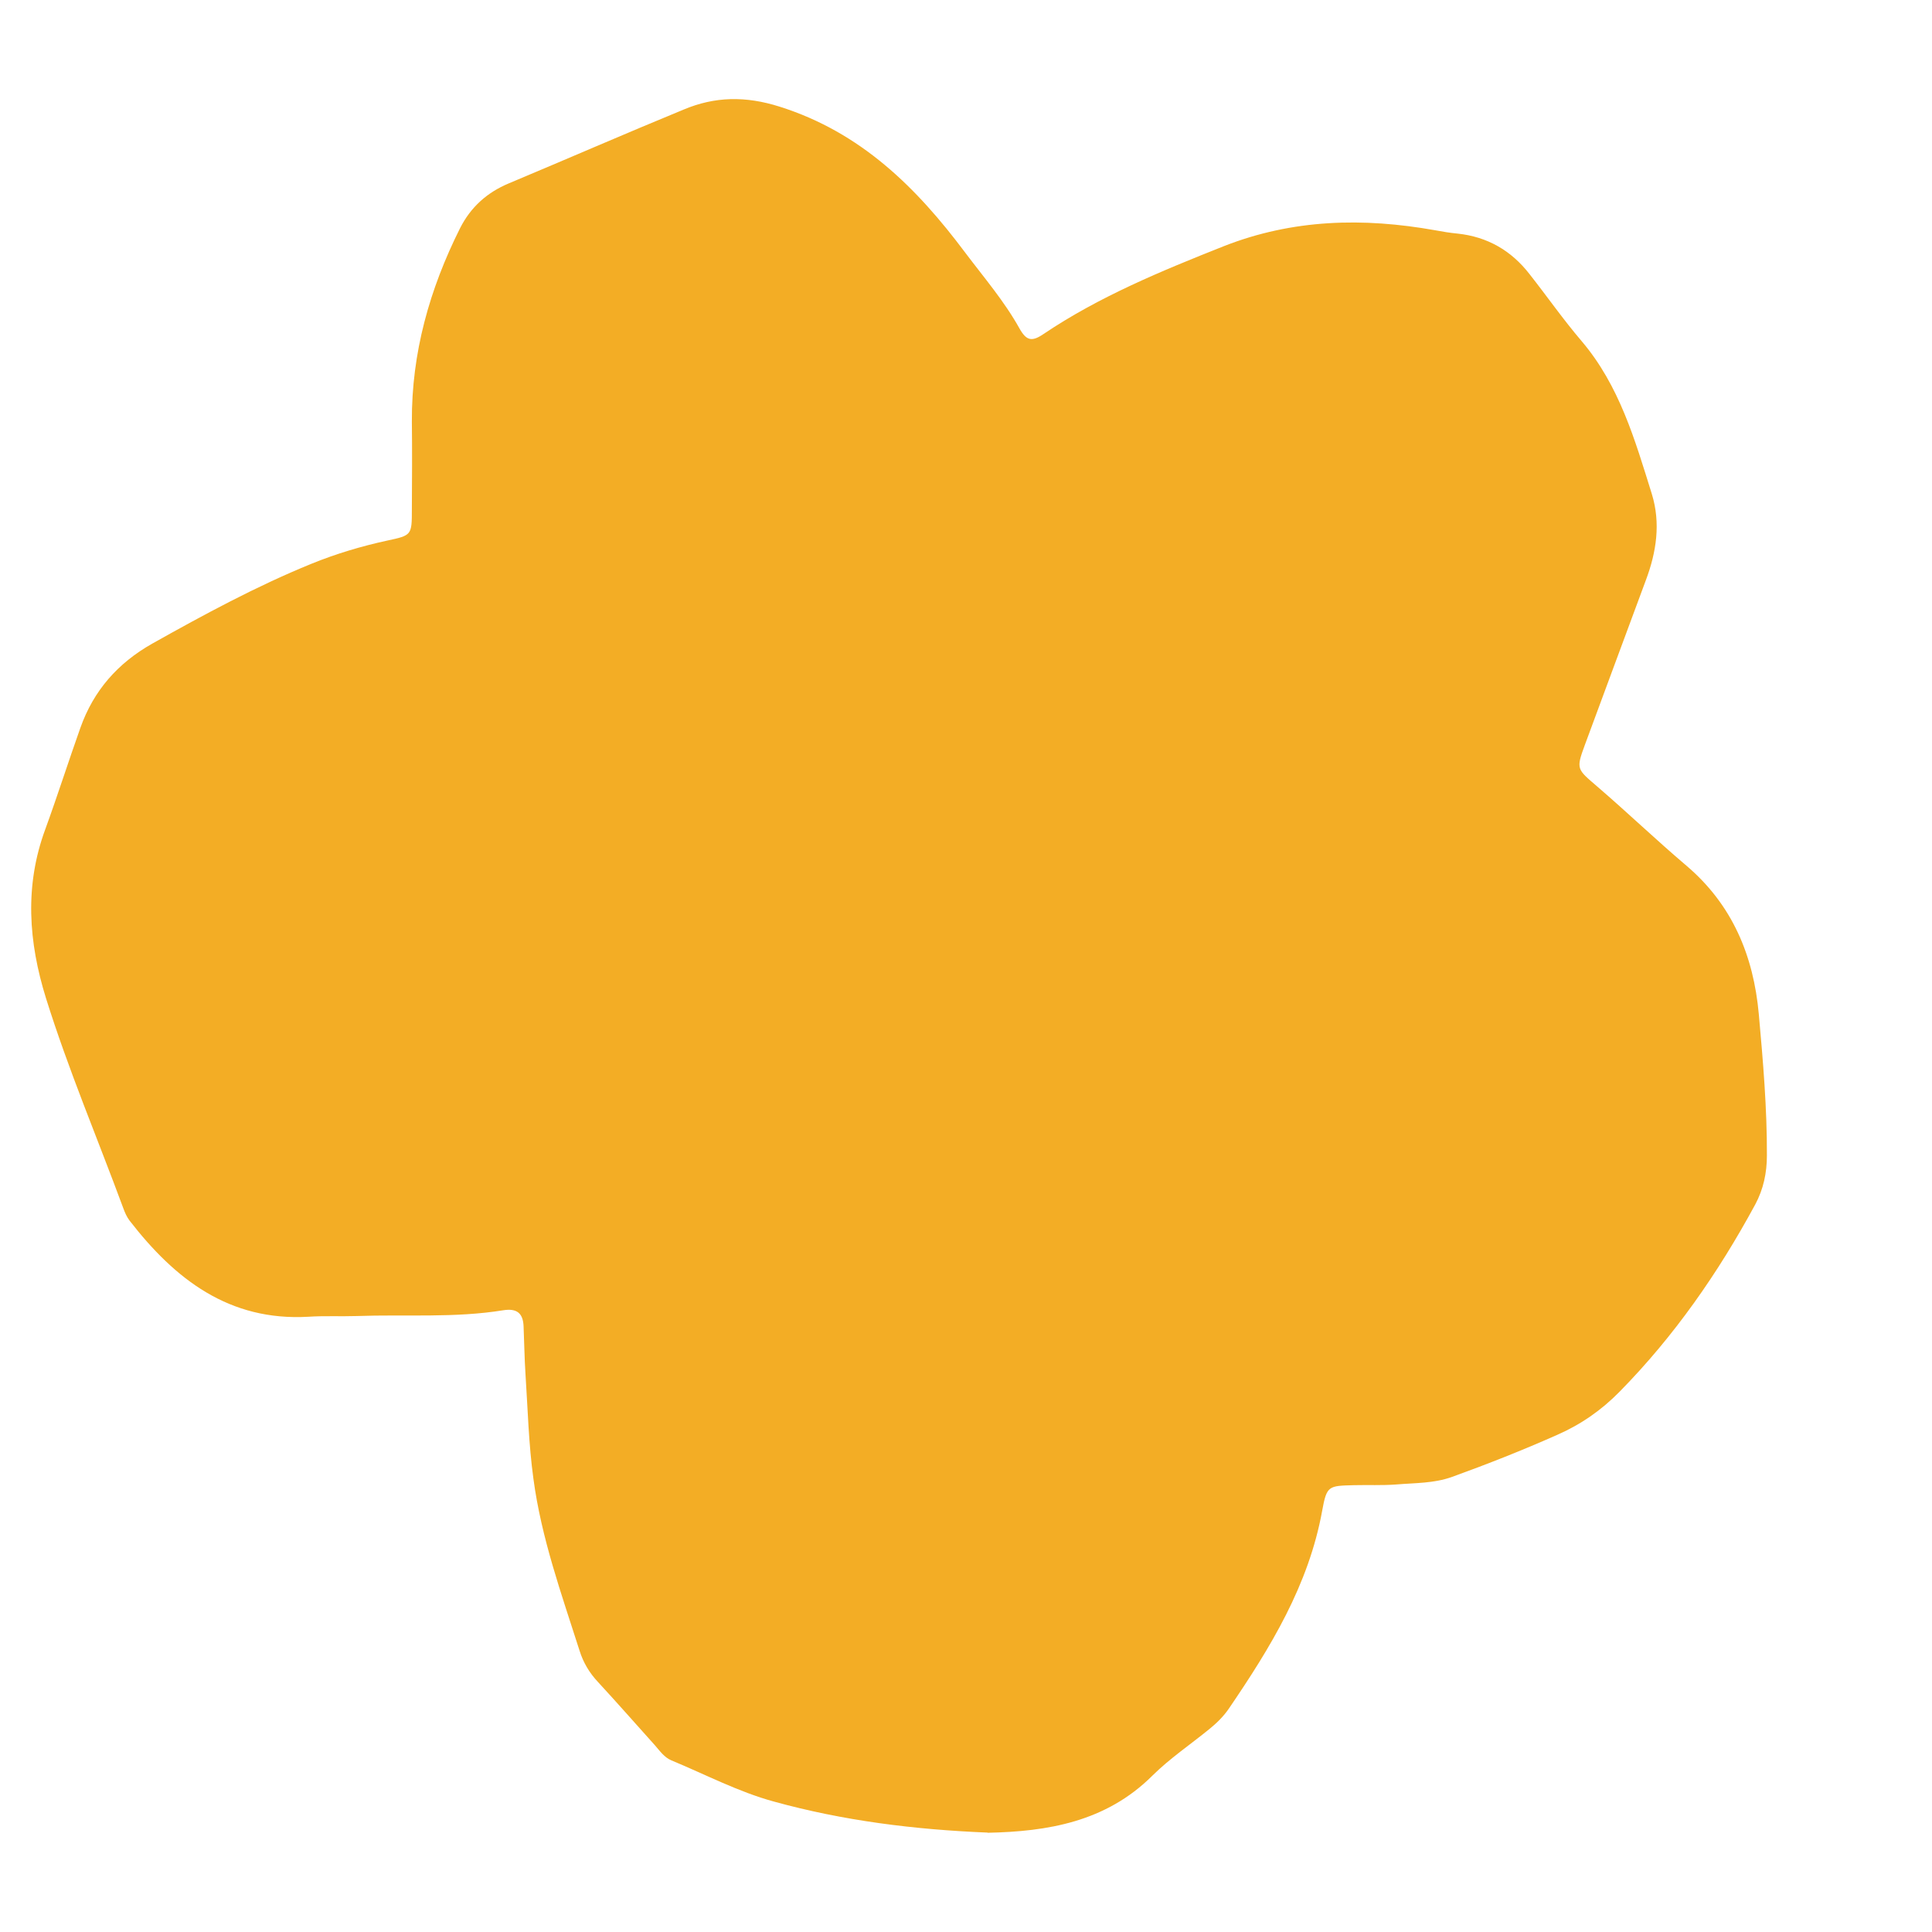 <?xml version="1.0" encoding="UTF-8"?> <svg xmlns="http://www.w3.org/2000/svg" width="11" height="11" viewBox="0 0 11 11" fill="none"><path d="M5.623 10.434C5.204 10.417 4.799 10.366 4.405 10.257C4.204 10.202 4.016 10.103 3.823 10.023C3.782 10.006 3.757 9.969 3.728 9.936C3.621 9.817 3.514 9.695 3.405 9.577C3.356 9.525 3.321 9.466 3.3 9.399C3.197 9.076 3.082 8.757 3.037 8.419C3.01 8.223 3.005 8.024 2.992 7.825C2.986 7.734 2.985 7.643 2.981 7.551C2.978 7.477 2.943 7.448 2.866 7.46C2.589 7.505 2.308 7.483 2.03 7.493C1.938 7.496 1.847 7.491 1.756 7.497C1.304 7.523 0.996 7.283 0.738 6.95C0.722 6.929 0.711 6.904 0.702 6.879C0.555 6.481 0.389 6.09 0.262 5.684C0.162 5.363 0.139 5.043 0.258 4.721C0.328 4.529 0.39 4.334 0.458 4.143C0.533 3.932 0.67 3.776 0.866 3.665C1.162 3.499 1.459 3.338 1.773 3.21C1.913 3.153 2.057 3.11 2.204 3.078C2.344 3.048 2.345 3.048 2.345 2.9C2.346 2.733 2.347 2.566 2.345 2.4C2.343 2.009 2.446 1.646 2.619 1.3C2.68 1.179 2.773 1.096 2.897 1.044C3.229 0.905 3.559 0.761 3.892 0.624C4.07 0.549 4.245 0.546 4.438 0.607C4.901 0.753 5.218 1.067 5.496 1.439C5.603 1.581 5.719 1.716 5.805 1.871C5.844 1.94 5.875 1.947 5.941 1.902C6.259 1.688 6.612 1.543 6.967 1.402C7.361 1.247 7.762 1.238 8.171 1.311C8.214 1.319 8.256 1.326 8.299 1.33C8.468 1.348 8.604 1.426 8.708 1.56C8.808 1.687 8.9 1.819 9.005 1.942C9.221 2.196 9.309 2.506 9.405 2.813C9.456 2.979 9.431 3.143 9.371 3.303C9.256 3.615 9.139 3.927 9.024 4.24C8.972 4.381 8.978 4.378 9.095 4.479C9.266 4.626 9.43 4.783 9.602 4.929C9.863 5.151 9.984 5.441 10.014 5.775C10.038 6.042 10.061 6.31 10.06 6.579C10.06 6.678 10.04 6.771 9.994 6.857C9.783 7.247 9.532 7.608 9.221 7.924C9.118 8.029 9 8.111 8.865 8.17C8.669 8.257 8.469 8.336 8.267 8.409C8.164 8.446 8.056 8.443 7.949 8.452C7.869 8.458 7.789 8.454 7.708 8.456C7.564 8.46 7.554 8.458 7.528 8.601C7.451 9.026 7.233 9.381 6.996 9.729C6.965 9.774 6.927 9.811 6.885 9.845C6.777 9.933 6.66 10.012 6.561 10.11C6.296 10.374 5.963 10.428 5.623 10.435V10.434Z" fill="#F3AD25"></path></svg> 
